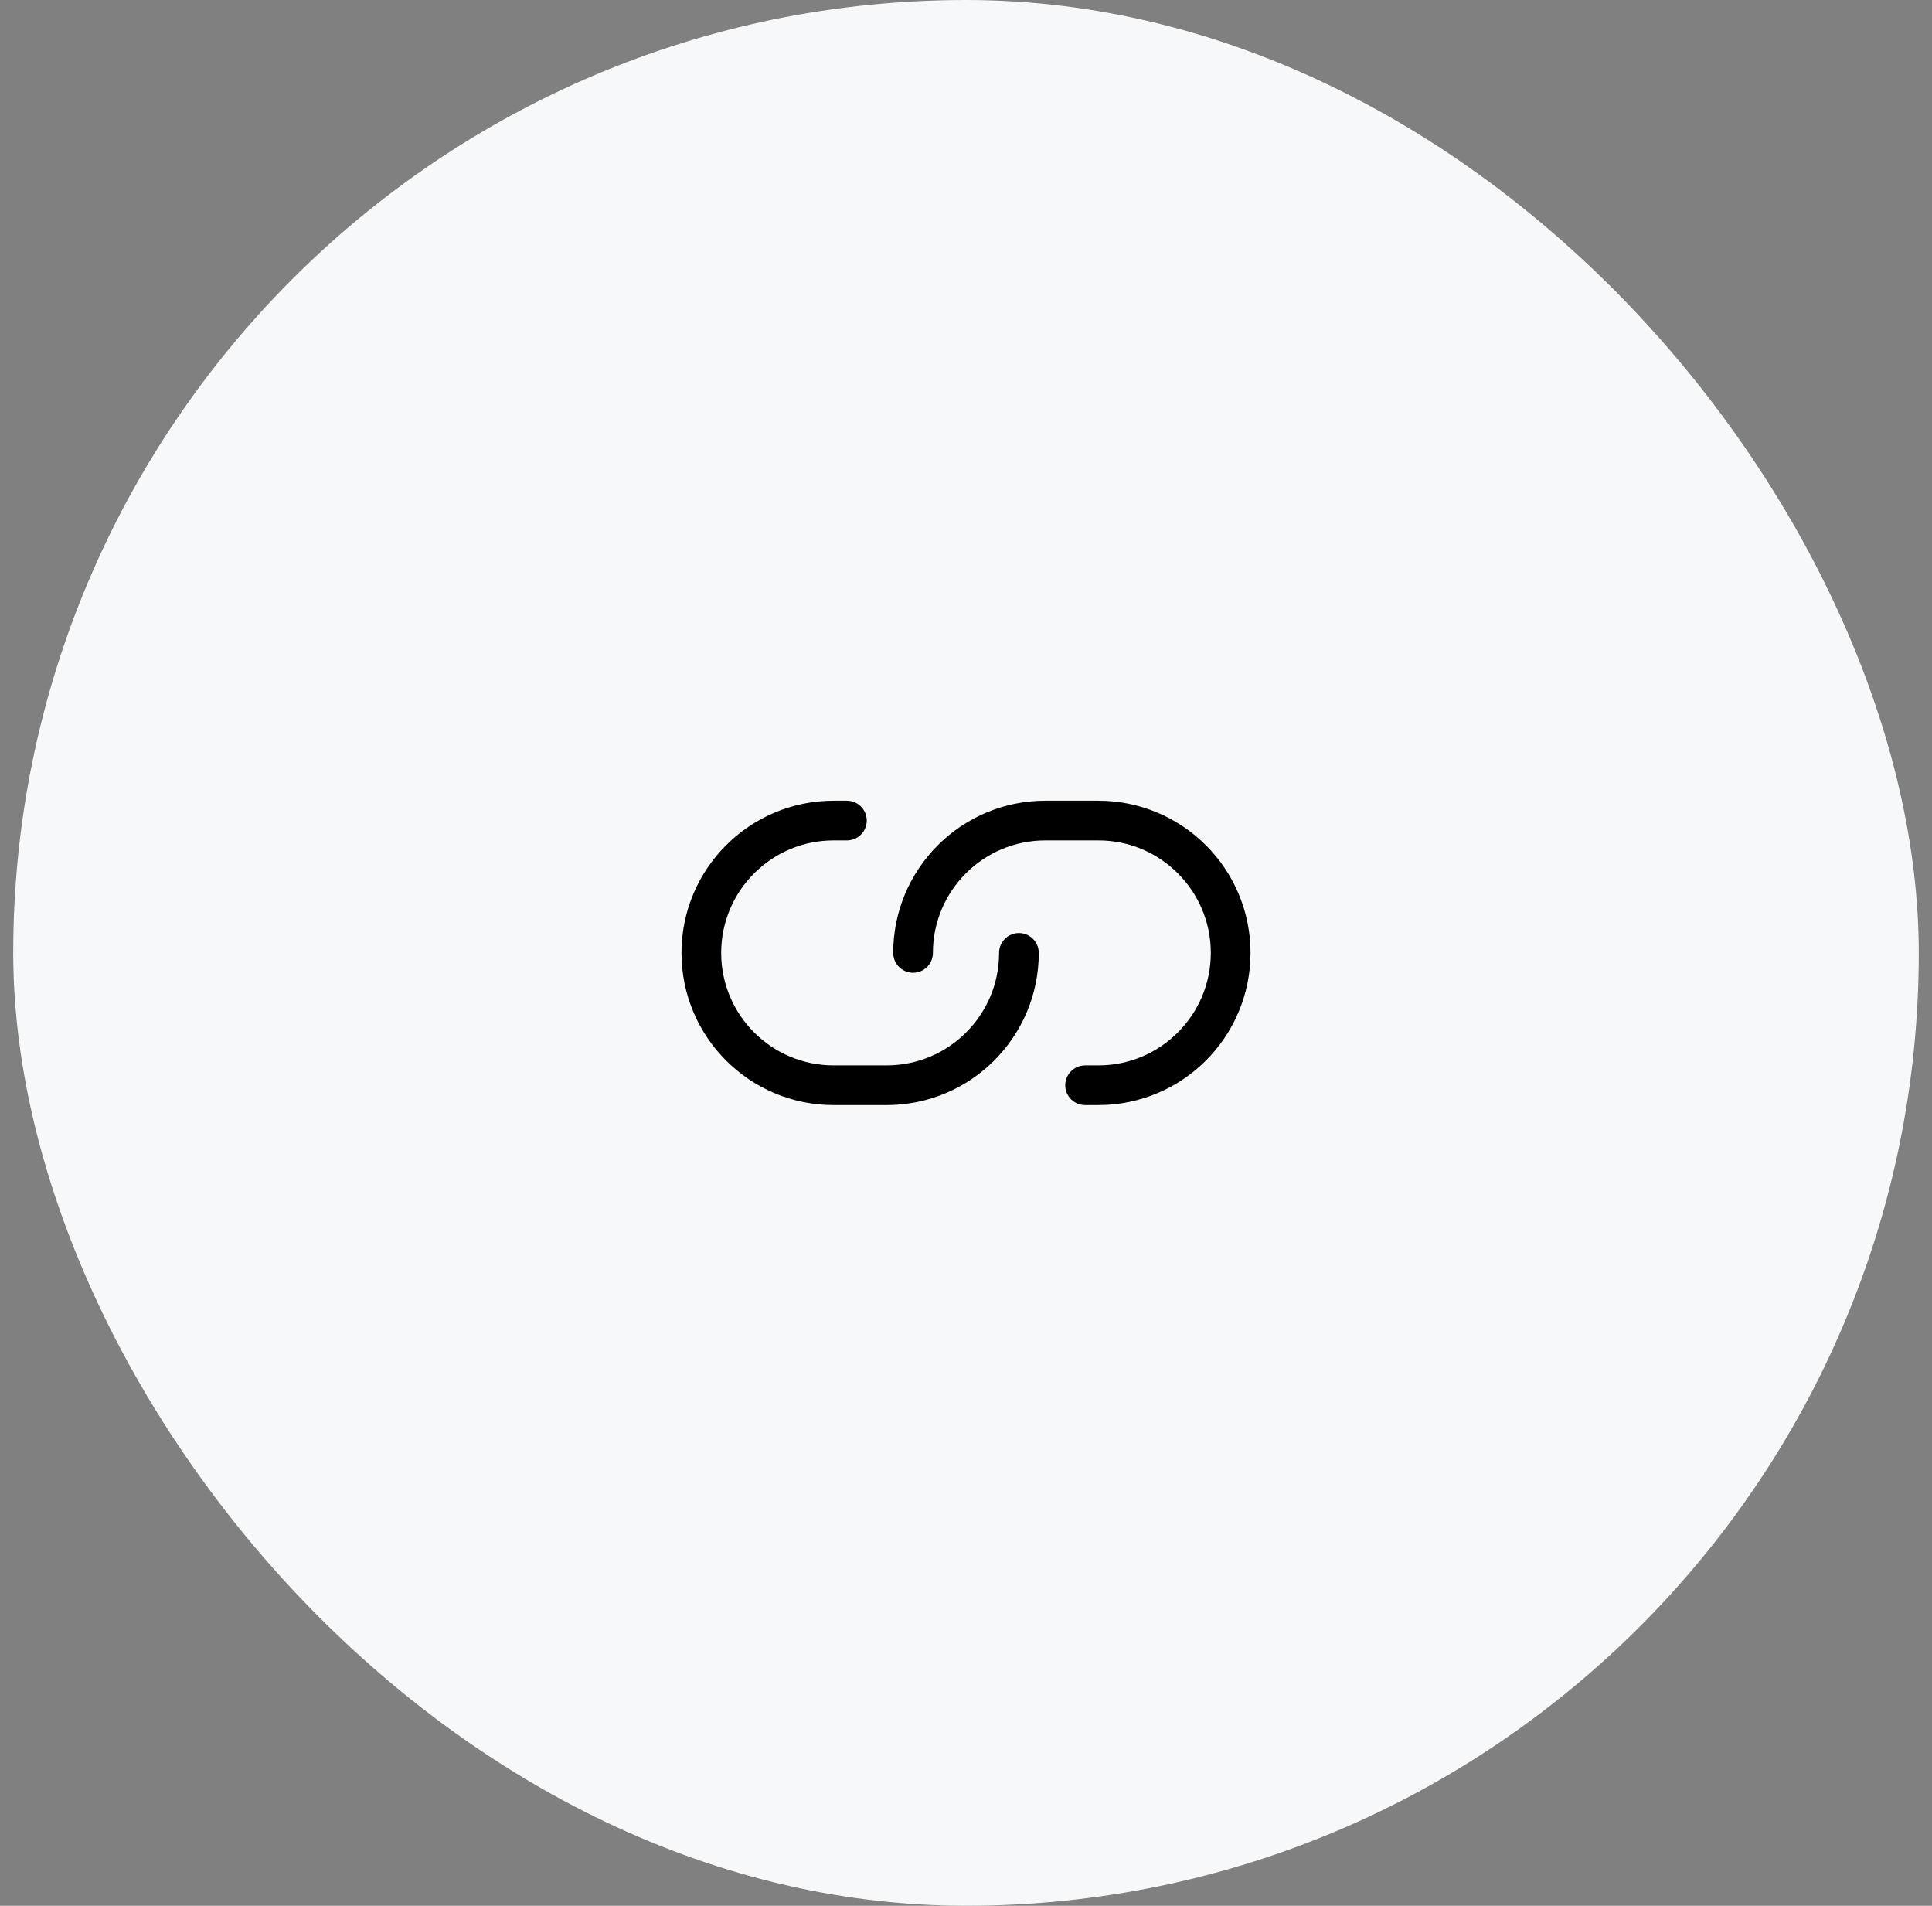 <svg width="73" height="72" viewBox="0 0 73 72" fill="none" xmlns="http://www.w3.org/2000/svg">
<rect x="0" y="0" width="73" height="72" fill="#808080" stroke="none"/>
<rect x="0.5" width="72" height="72" rx="36" fill="#F7F8F9"/>
<path d="M32 31H31.5C28.739 31 26.5 33.239 26.5 36C26.5 38.761 28.739 41 31.5 41H33.5C36.261 41 38.5 38.761 38.5 36M41 41H41.5C44.261 41 46.5 38.761 46.5 36C46.5 33.239 44.261 31 41.5 31H39.5C36.739 31 34.5 33.239 34.5 36" stroke="black" stroke-width="1.5" stroke-linecap="round" stroke-linejoin="round"/>
</svg>

